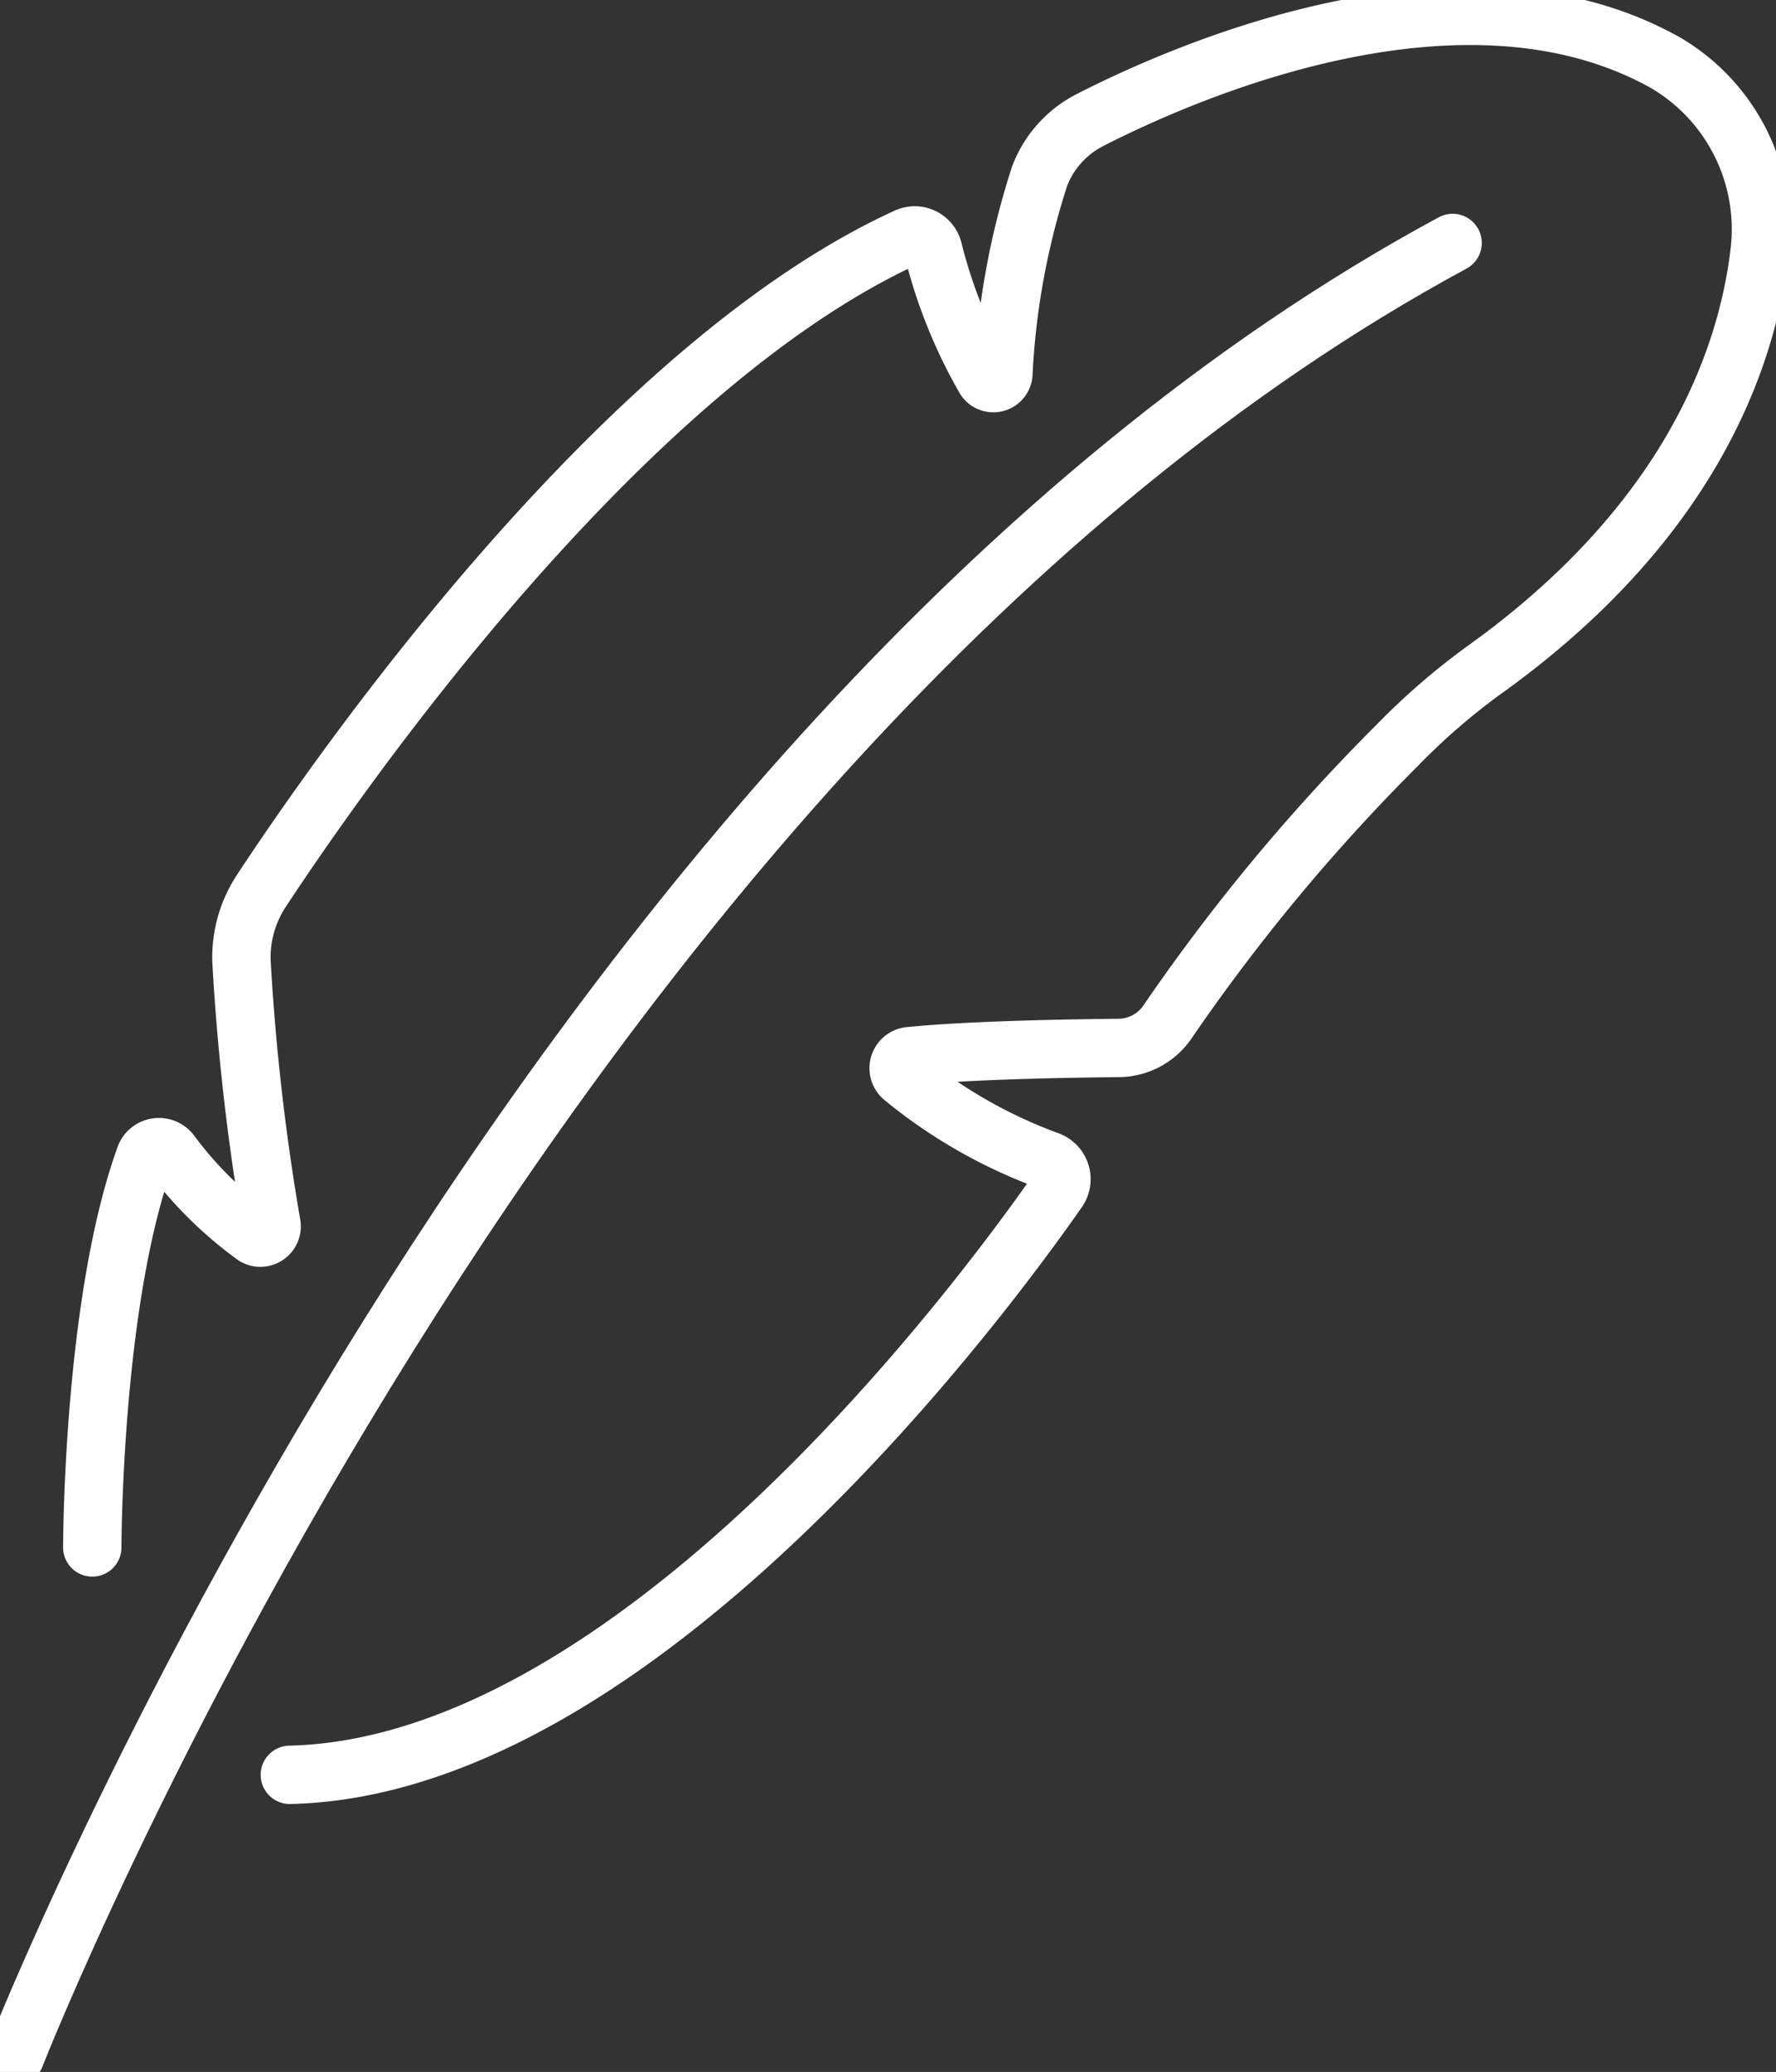<?xml version="1.0" encoding="UTF-8"?>
<svg xmlns="http://www.w3.org/2000/svg" xmlns:xlink="http://www.w3.org/1999/xlink" width="60.872" height="71" viewBox="0 0 60.872 71">
  <rect x="0" y="0" width="60.872" height="71" fill="#333333" stroke="none"/>
  <defs>
    <clipPath id="a">
      <rect width="60.872" height="71" transform="translate(2 -7)" fill="none" stroke="#fff" stroke-width="2"></rect>
    </clipPath>
  </defs>
  <g transform="translate(-4 10)">
    <g transform="translate(2 -3)" clip-path="url(#a)">
      <path d="M.691,72.7S18.339,27.65,49.958,10.568" transform="translate(1.83 -9.243)" fill="none" stroke="#fff" stroke-linecap="round" stroke-miterlimit="10" stroke-width="2"></path>
      <path d="M4.2,53.173s0-8.361,1.8-13.361a.507.507,0,0,1,.887-.157A13.322,13.322,0,0,0,9.759,42.5a.386.386,0,0,0,.58-.41,79.019,79.019,0,0,1-1.025-9A4.155,4.155,0,0,1,10,30.666c2.627-3.989,12.3-17.914,22.135-22.4a.651.651,0,0,1,.888.455,17.152,17.152,0,0,0,1.773,4.4.345.345,0,0,0,.633-.184A26.052,26.052,0,0,1,36.664,6.2a3.593,3.593,0,0,1,1.76-1.954c3.285-1.676,12.763-5.822,19.682-1.958a6.611,6.611,0,0,1,3.232,6.563c-.446,3.648-2.411,9.24-9.47,14.283a23.047,23.047,0,0,0-2.941,2.553,66.259,66.259,0,0,0-7.839,9.426,2.05,2.05,0,0,1-1.681.944c-1.73.016-5.145.074-7.212.283a.415.415,0,0,0-.2.736,17.115,17.115,0,0,0,4.969,2.84.676.676,0,0,1,.33,1.029c-2.635,3.774-14.479,19.749-26.323,20.02" transform="translate(0.963 -7.147)" fill="none" stroke="#fff" stroke-linecap="round" stroke-miterlimit="10" stroke-width="2"></path>
    </g>
  </g>
</svg>
